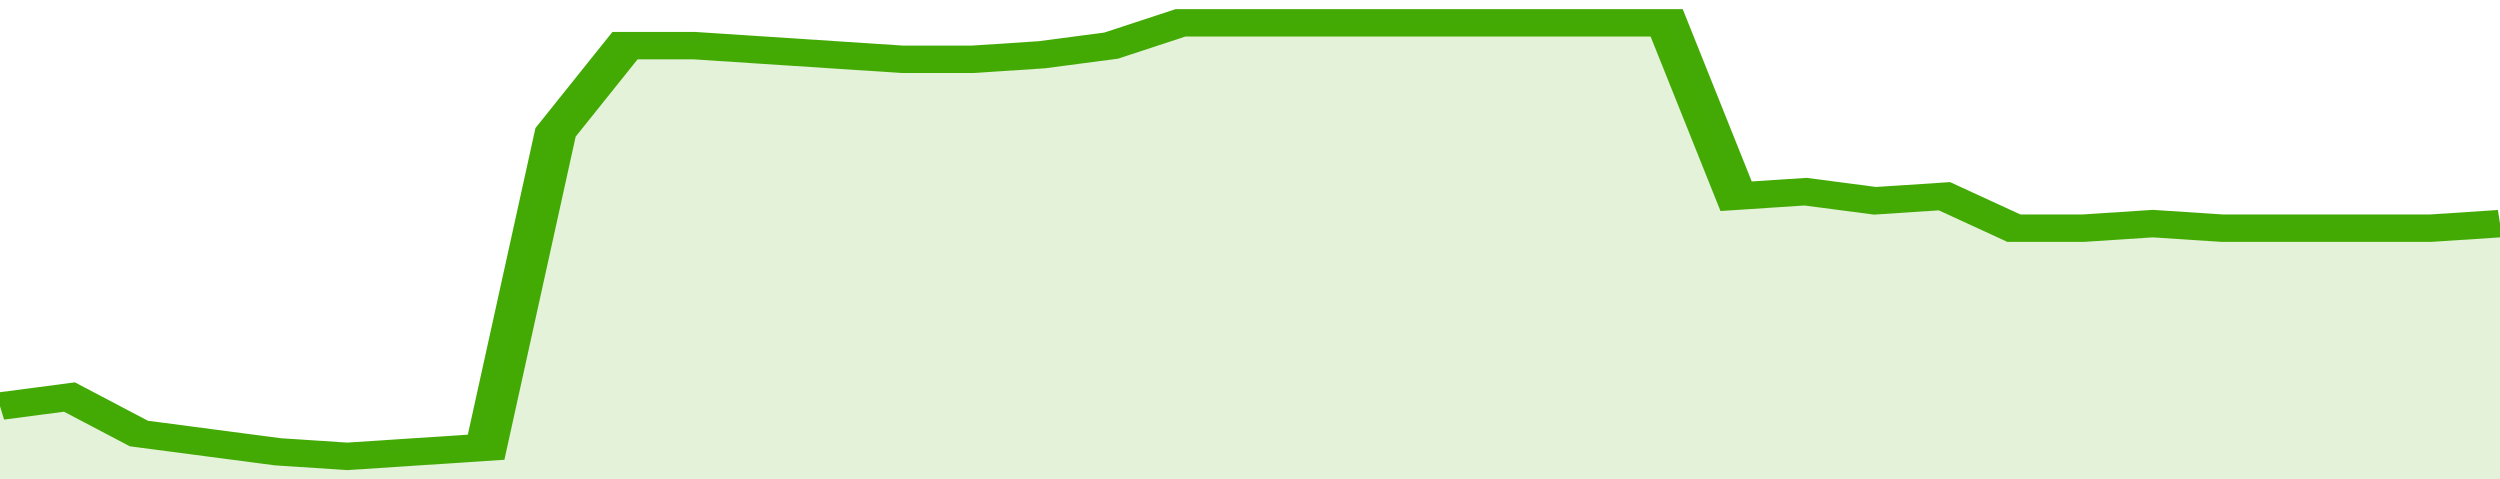 <svg xmlns="http://www.w3.org/2000/svg" viewBox="0 0 360 105" width="120" height="23" preserveAspectRatio="none">
				 <polyline fill="none" stroke="#43AA05" stroke-width="6" points="0, 89 10, 87 20, 95 30, 97 40, 99 50, 100 60, 99 70, 98 80, 29 90, 10 100, 10 110, 11 120, 12 130, 13 140, 13 150, 12 160, 10 170, 5 180, 5 190, 5 200, 5 210, 5 220, 5 230, 5 240, 5 250, 43 260, 42 270, 44 280, 43 290, 50 300, 50 310, 49 320, 50 330, 50 340, 50 350, 50 360, 49 360, 49 "> </polyline>
				 <polygon fill="#43AA05" opacity="0.15" points="0, 105 0, 89 10, 87 20, 95 30, 97 40, 99 50, 100 60, 99 70, 98 80, 29 90, 10 100, 10 110, 11 120, 12 130, 13 140, 13 150, 12 160, 10 170, 5 180, 5 190, 5 200, 5 210, 5 220, 5 230, 5 240, 5 250, 43 260, 42 270, 44 280, 43 290, 50 300, 50 310, 49 320, 50 330, 50 340, 50 350, 50 360, 49 360, 105 "></polygon>
			</svg>